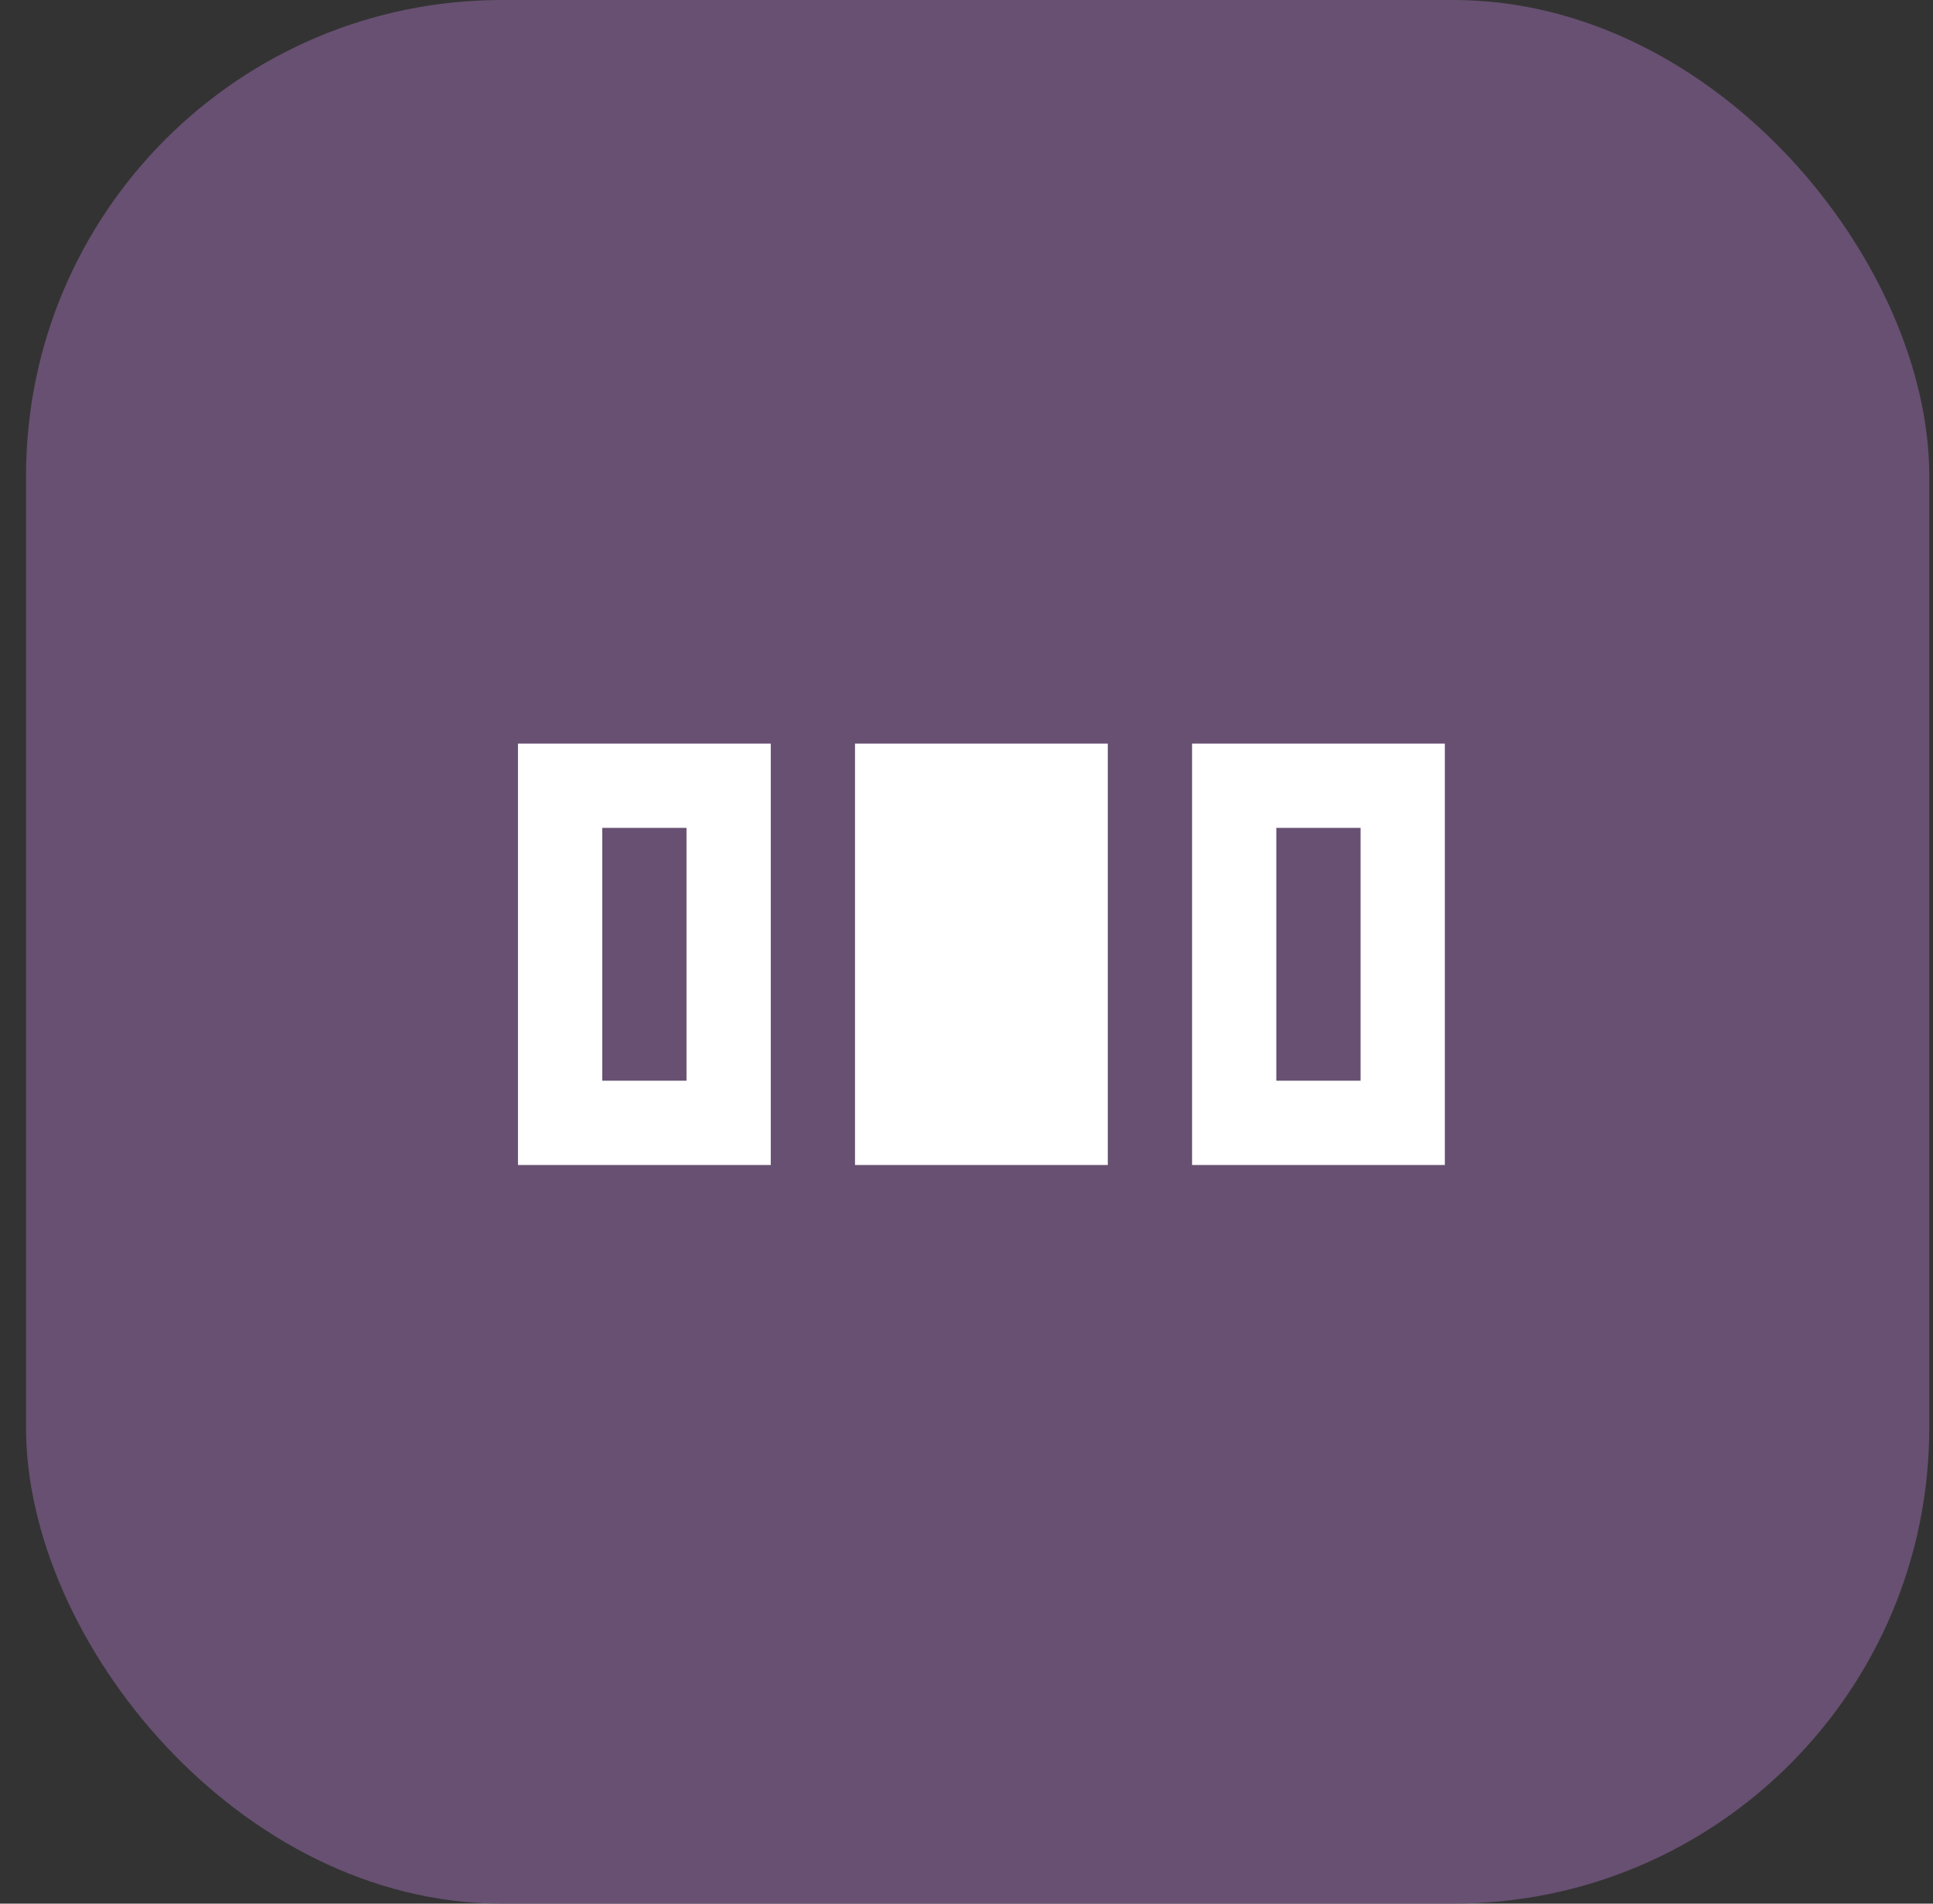 <?xml version="1.0" encoding="UTF-8"?> <svg xmlns="http://www.w3.org/2000/svg" width="65" height="64" viewBox="0 0 65 64" fill="none"><rect x="0" y="0" width="65" height="64" fill="#333333" stroke="none"/><rect x="0.875" width="64" height="64" rx="16" fill="#745881" fill-opacity="0.8"></rect><mask id="mask0_6940_16424" style="mask-type:alpha" maskUnits="userSpaceOnUse" x="16" y="15" width="34" height="35"><rect x="16" y="15.083" width="34" height="34" fill="#D9D9D9"></rect></mask><g mask="url(#mask0_6940_16424)"><path d="M17.418 39.167V25H25.918V39.167H17.418ZM28.751 39.167V25H37.251V39.167H28.751ZM40.085 39.167V25H48.585V39.167H40.085ZM20.251 36.333H23.085V27.833H20.251V36.333ZM42.918 36.333H45.751V27.833H42.918V36.333Z" fill="white"></path></g></svg> 